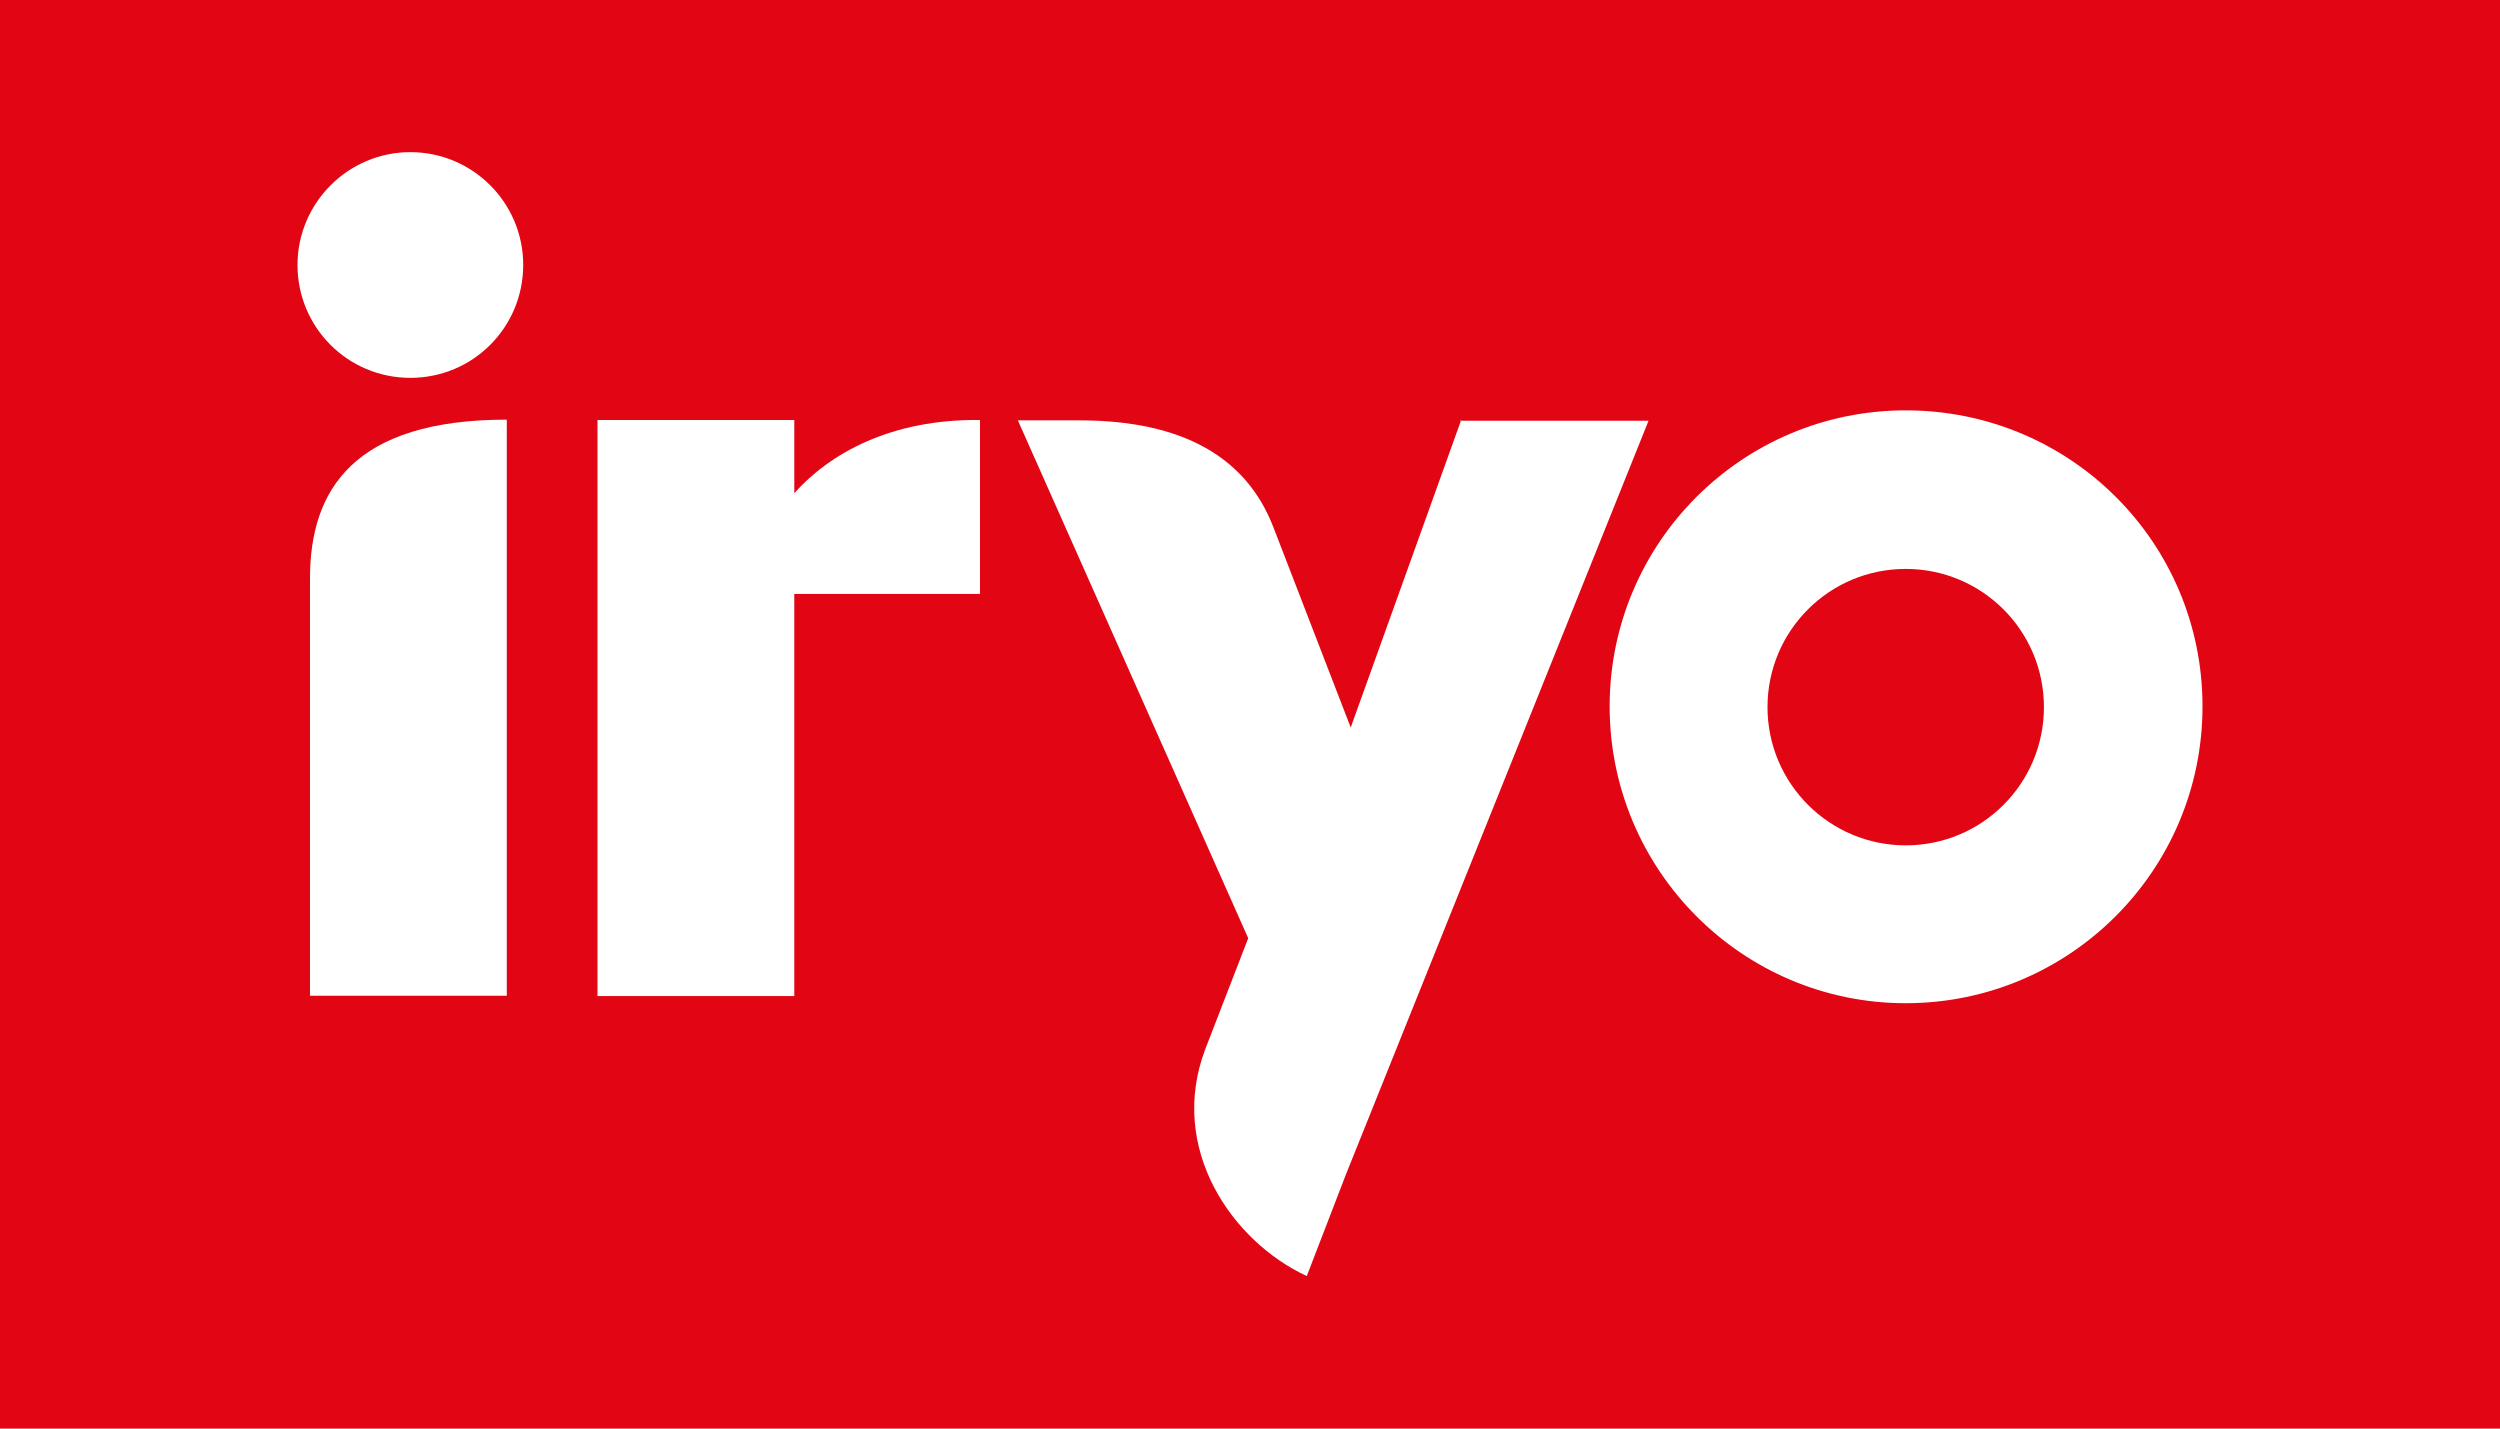 <?xml version="1.0" encoding="UTF-8"?>
<svg id="Capa_1" xmlns="http://www.w3.org/2000/svg" version="1.1" viewBox="0 0 700 400">
  <defs>
    <style>
      .st0 {
        fill: #fff;
      }
      .st1 {
        fill: #e20513;
      }
    </style>
  </defs>
  <rect class="st1" width="700" height="400"/>
  <g>
    <path id="R" class="st0" d="M222.4,166.3h52v-48.7c-25-.3-42.1,9.4-52,20.5v-20.5h-55.1v161.3h55.1v-112.6h0Z"/>
    <path id="I" class="st0" d="M86.8,161.9v116.9h55.1V117.5c-42.8,0-55.1,19.6-55.1,44.4Z"/>
    <path id="O" class="st0" d="M533.6,114.9c-45.8,0-82.9,37.1-82.9,82.9s37.1,83.1,82.9,83.1,83.1-37.1,83.1-83.1-37.1-82.9-83.1-82.9h0ZM533.6,236.7c-21.3,0-38.7-17.3-38.7-38.7s17.3-38.7,38.7-38.7,38.7,17.3,38.7,38.7-17.3,38.7-38.7,38.7h0Z"/>
    <path id="_" class="st0" d="M146.5,74.2c0-17.5-14.2-31.6-31.6-31.6s-31.6,14.2-31.6,31.6,14,31.6,31.6,31.6,31.6-14.2,31.6-31.6Z"/>
    <path id="Y" class="st0" d="M409.1,117.7l-30.9,86-21.7-56.2h0c-7.5-19.3-25.1-29.8-54.3-29.8h-17.2l64.5,145-12,31h0c-10.6,27.9,7.5,53.9,28.4,63.6l10.9-28.3,84.8-211.2h-52.7v-.2Z"/>
  </g>
</svg>
